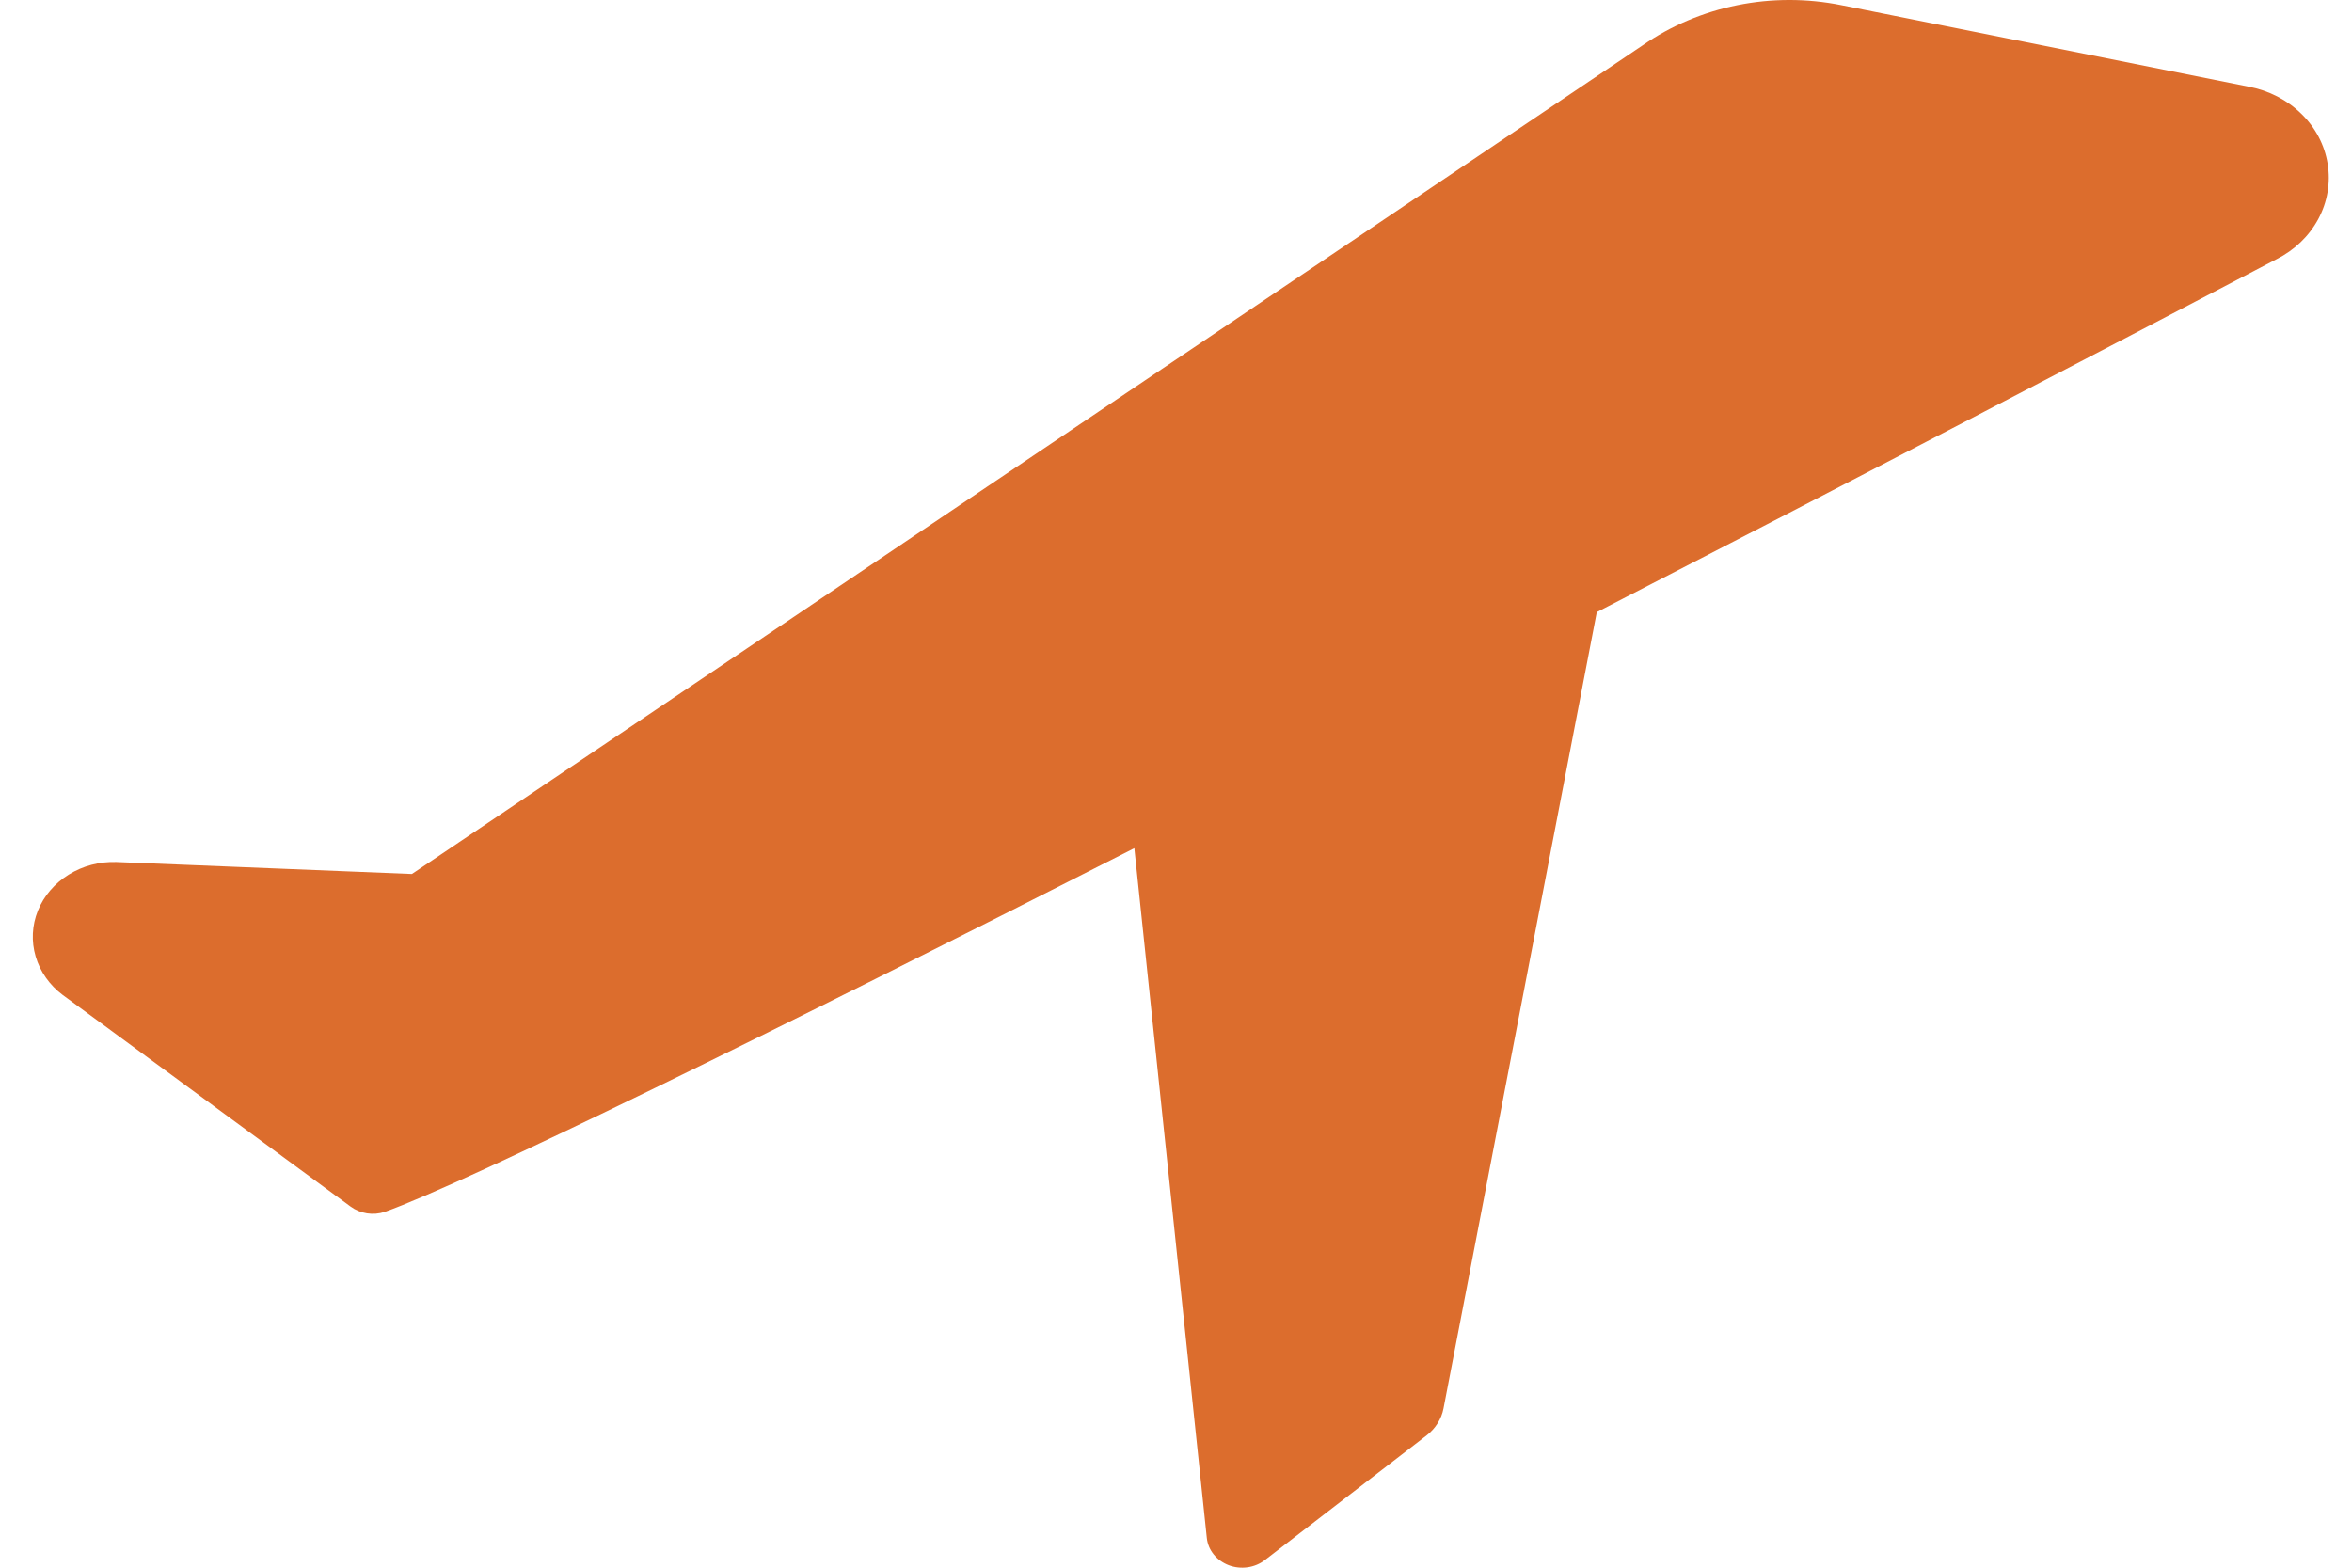 <svg xmlns="http://www.w3.org/2000/svg" fill="none" viewBox="0 0 42 28" height="28" width="42">
<path fill="#DC6D2D" d="M40.155 1.548L32.879 0.092C32.267 -0.031 31.634 -0.031 31.022 0.093C30.41 0.217 29.835 0.461 29.334 0.809L7.356 15.61L2.079 15.396C1.776 15.386 1.478 15.465 1.227 15.621C0.976 15.777 0.783 16.002 0.677 16.264C0.571 16.527 0.557 16.813 0.637 17.084C0.716 17.354 0.885 17.595 1.12 17.771L6.259 21.549C6.344 21.612 6.445 21.654 6.552 21.671C6.659 21.688 6.769 21.679 6.871 21.645C8.338 21.121 13.801 18.435 20.256 15.149L21.55 27.467C21.561 27.574 21.603 27.676 21.672 27.762C21.741 27.848 21.834 27.915 21.941 27.956C22.048 27.997 22.165 28.009 22.279 27.993C22.393 27.977 22.5 27.932 22.589 27.863L25.476 25.637C25.634 25.514 25.741 25.344 25.777 25.156L28.514 10.933C33.133 8.557 37.545 6.256 40.651 4.63C40.974 4.467 41.234 4.217 41.398 3.912C41.562 3.608 41.62 3.264 41.566 2.928C41.512 2.591 41.348 2.278 41.095 2.032C40.843 1.785 40.514 1.616 40.155 1.548Z"></path>
</svg>
